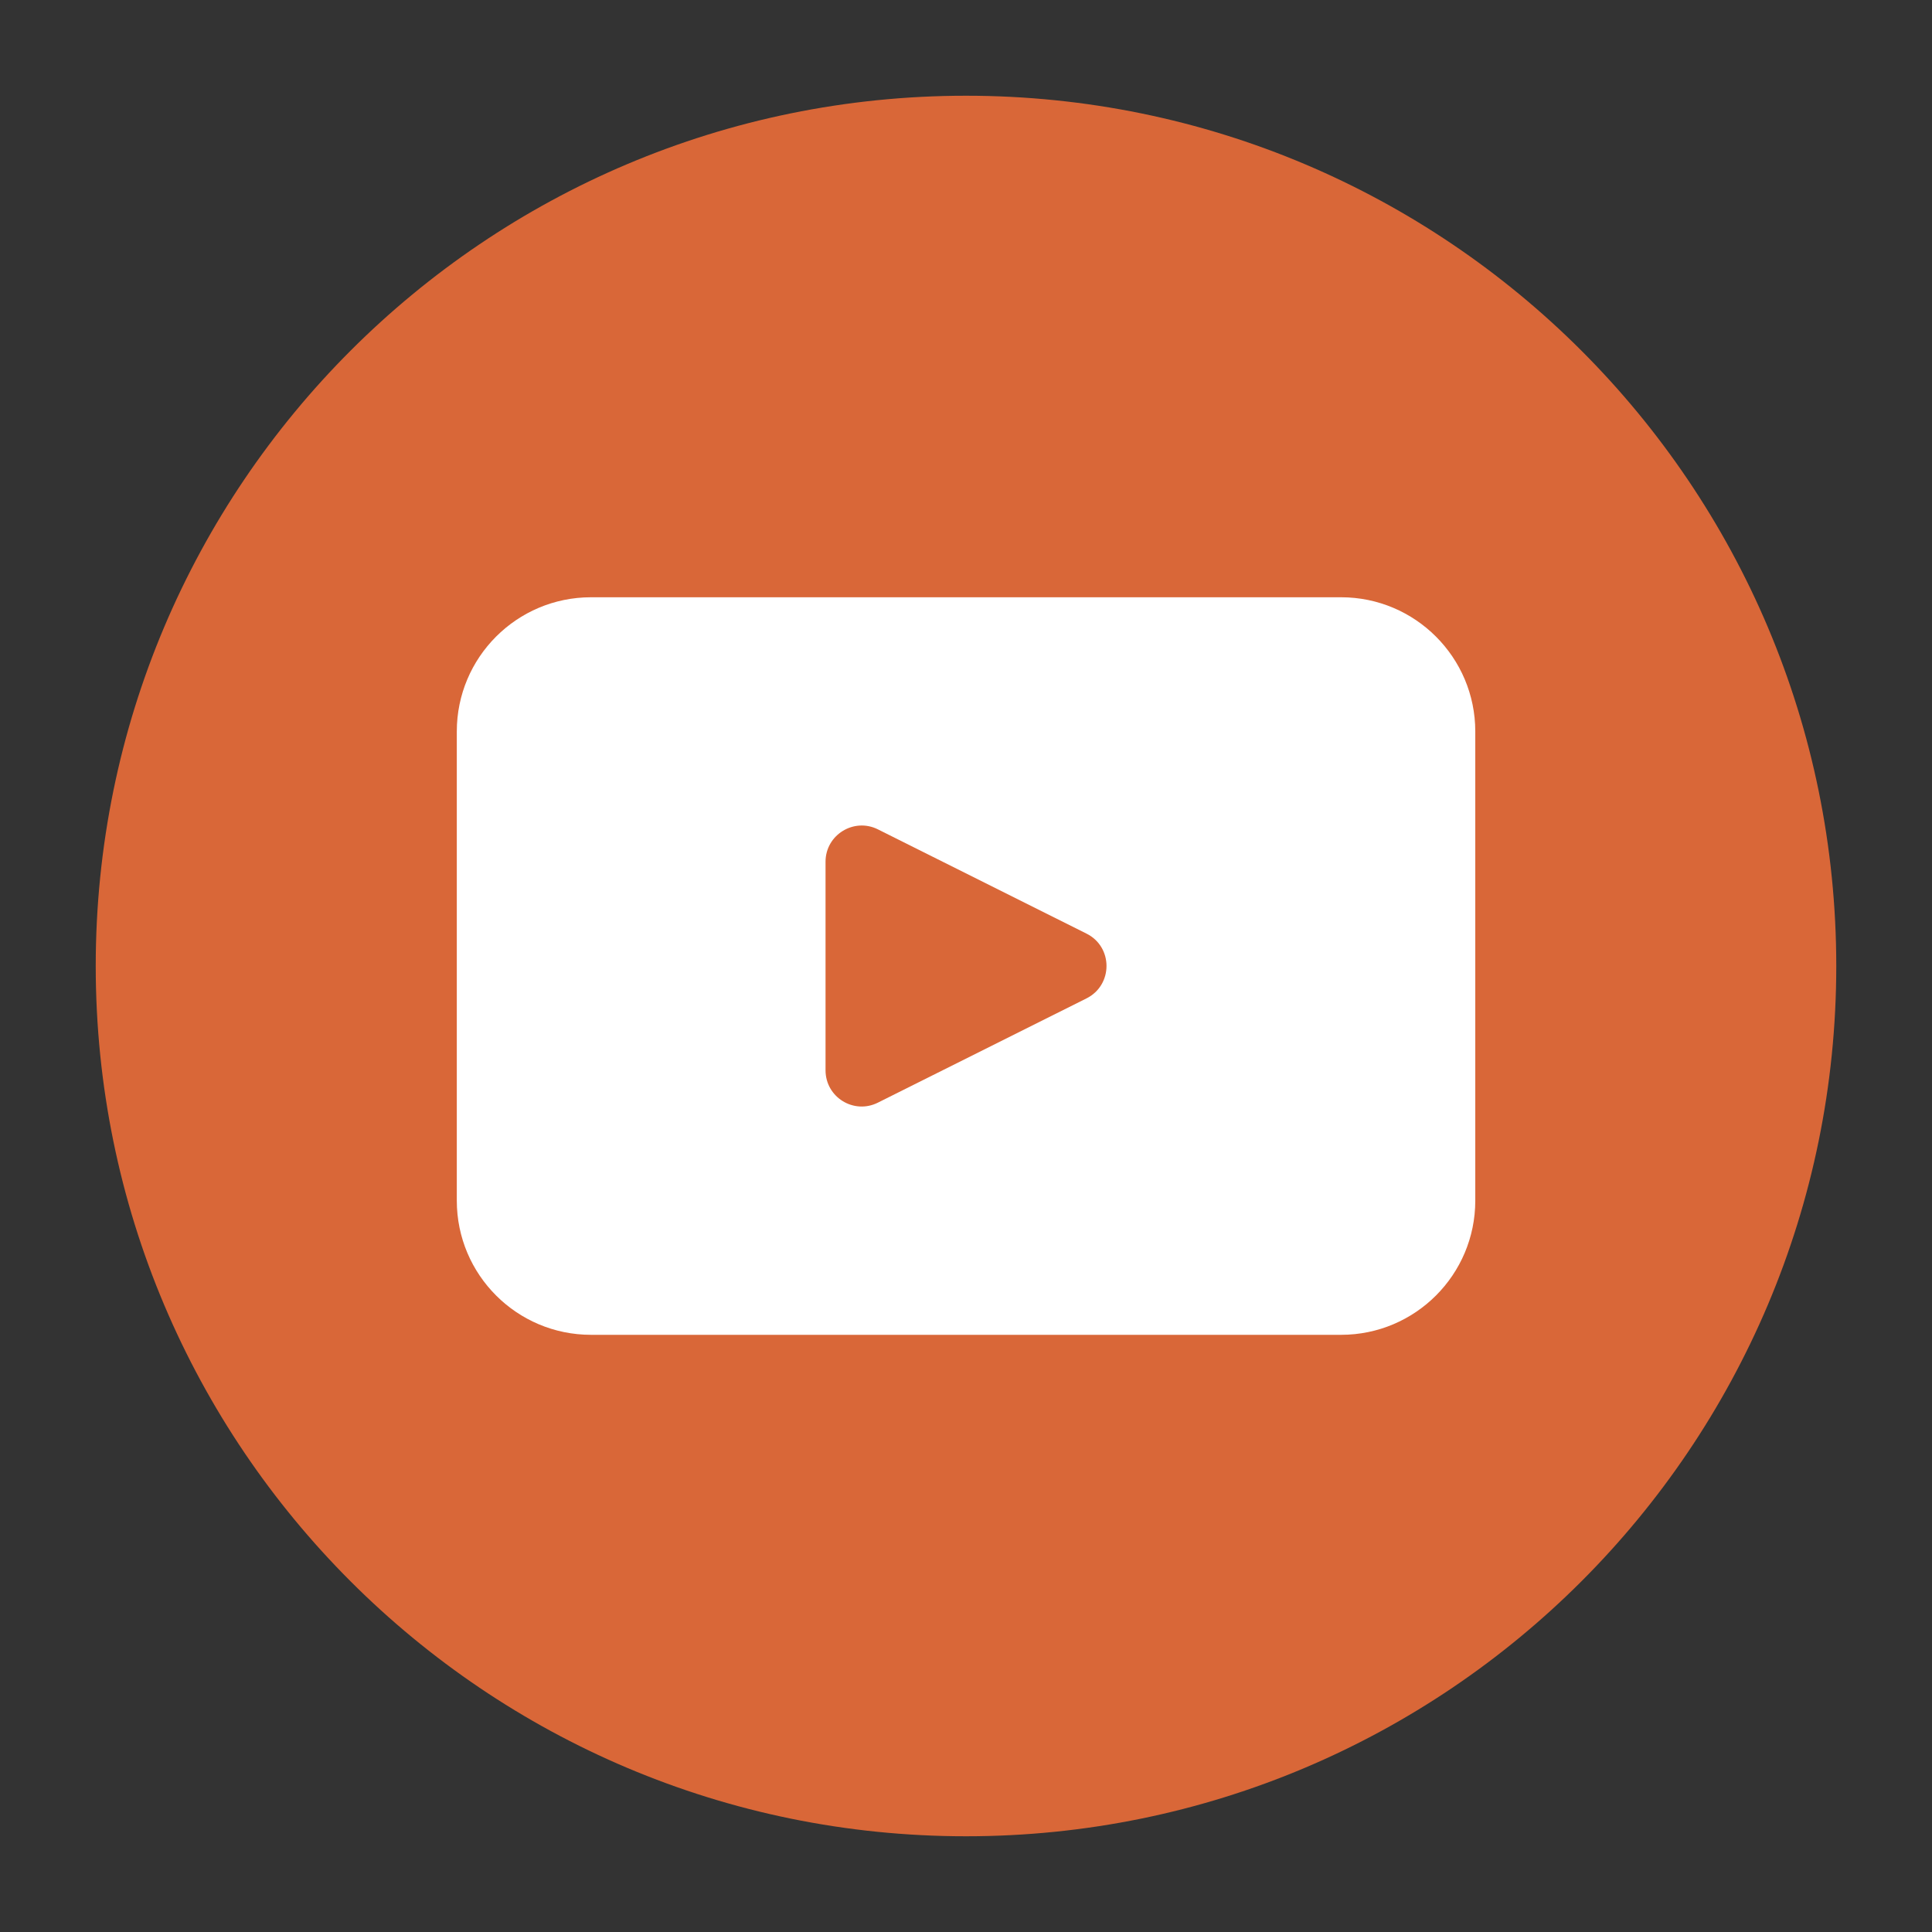 <?xml version="1.0" encoding="UTF-8"?>
<svg xmlns="http://www.w3.org/2000/svg" id="objects" viewBox="0 0 222 222">
  <rect x="0" y="0" width="222" height="222" fill="#333333" stroke="none"/>
  <defs>
    <style>
      .cls-1 {
        fill: #d96738;
      }

      .cls-2 {
        fill: #fff;
      }
    </style>
  </defs>
  <path class="cls-1" d="M211,111c0,55.23-44.77,100-100,100h0c-55.23,0-100-44.77-100-100h0C11,55.77,55.77,11,111,11h0c55.23,0,100,44.77,100,100h0Z"></path>
  <path class="cls-2" d="M154.1,68.63h-86.19c-8.52,0-15.42,6.91-15.42,15.42v53.91c0,8.52,6.91,15.42,15.42,15.42h86.19c8.51,0,15.42-6.9,15.42-15.42v-53.91c0-8.51-6.91-15.42-15.42-15.42ZM124.85,114.72l-23.97,11.98c-2.77,1.39-6.02-.62-6.02-3.72v-23.96c0-3.09,3.26-5.1,6.02-3.72l23.97,11.98c3.06,1.53,3.06,5.9,0,7.44Z"></path>
</svg>
